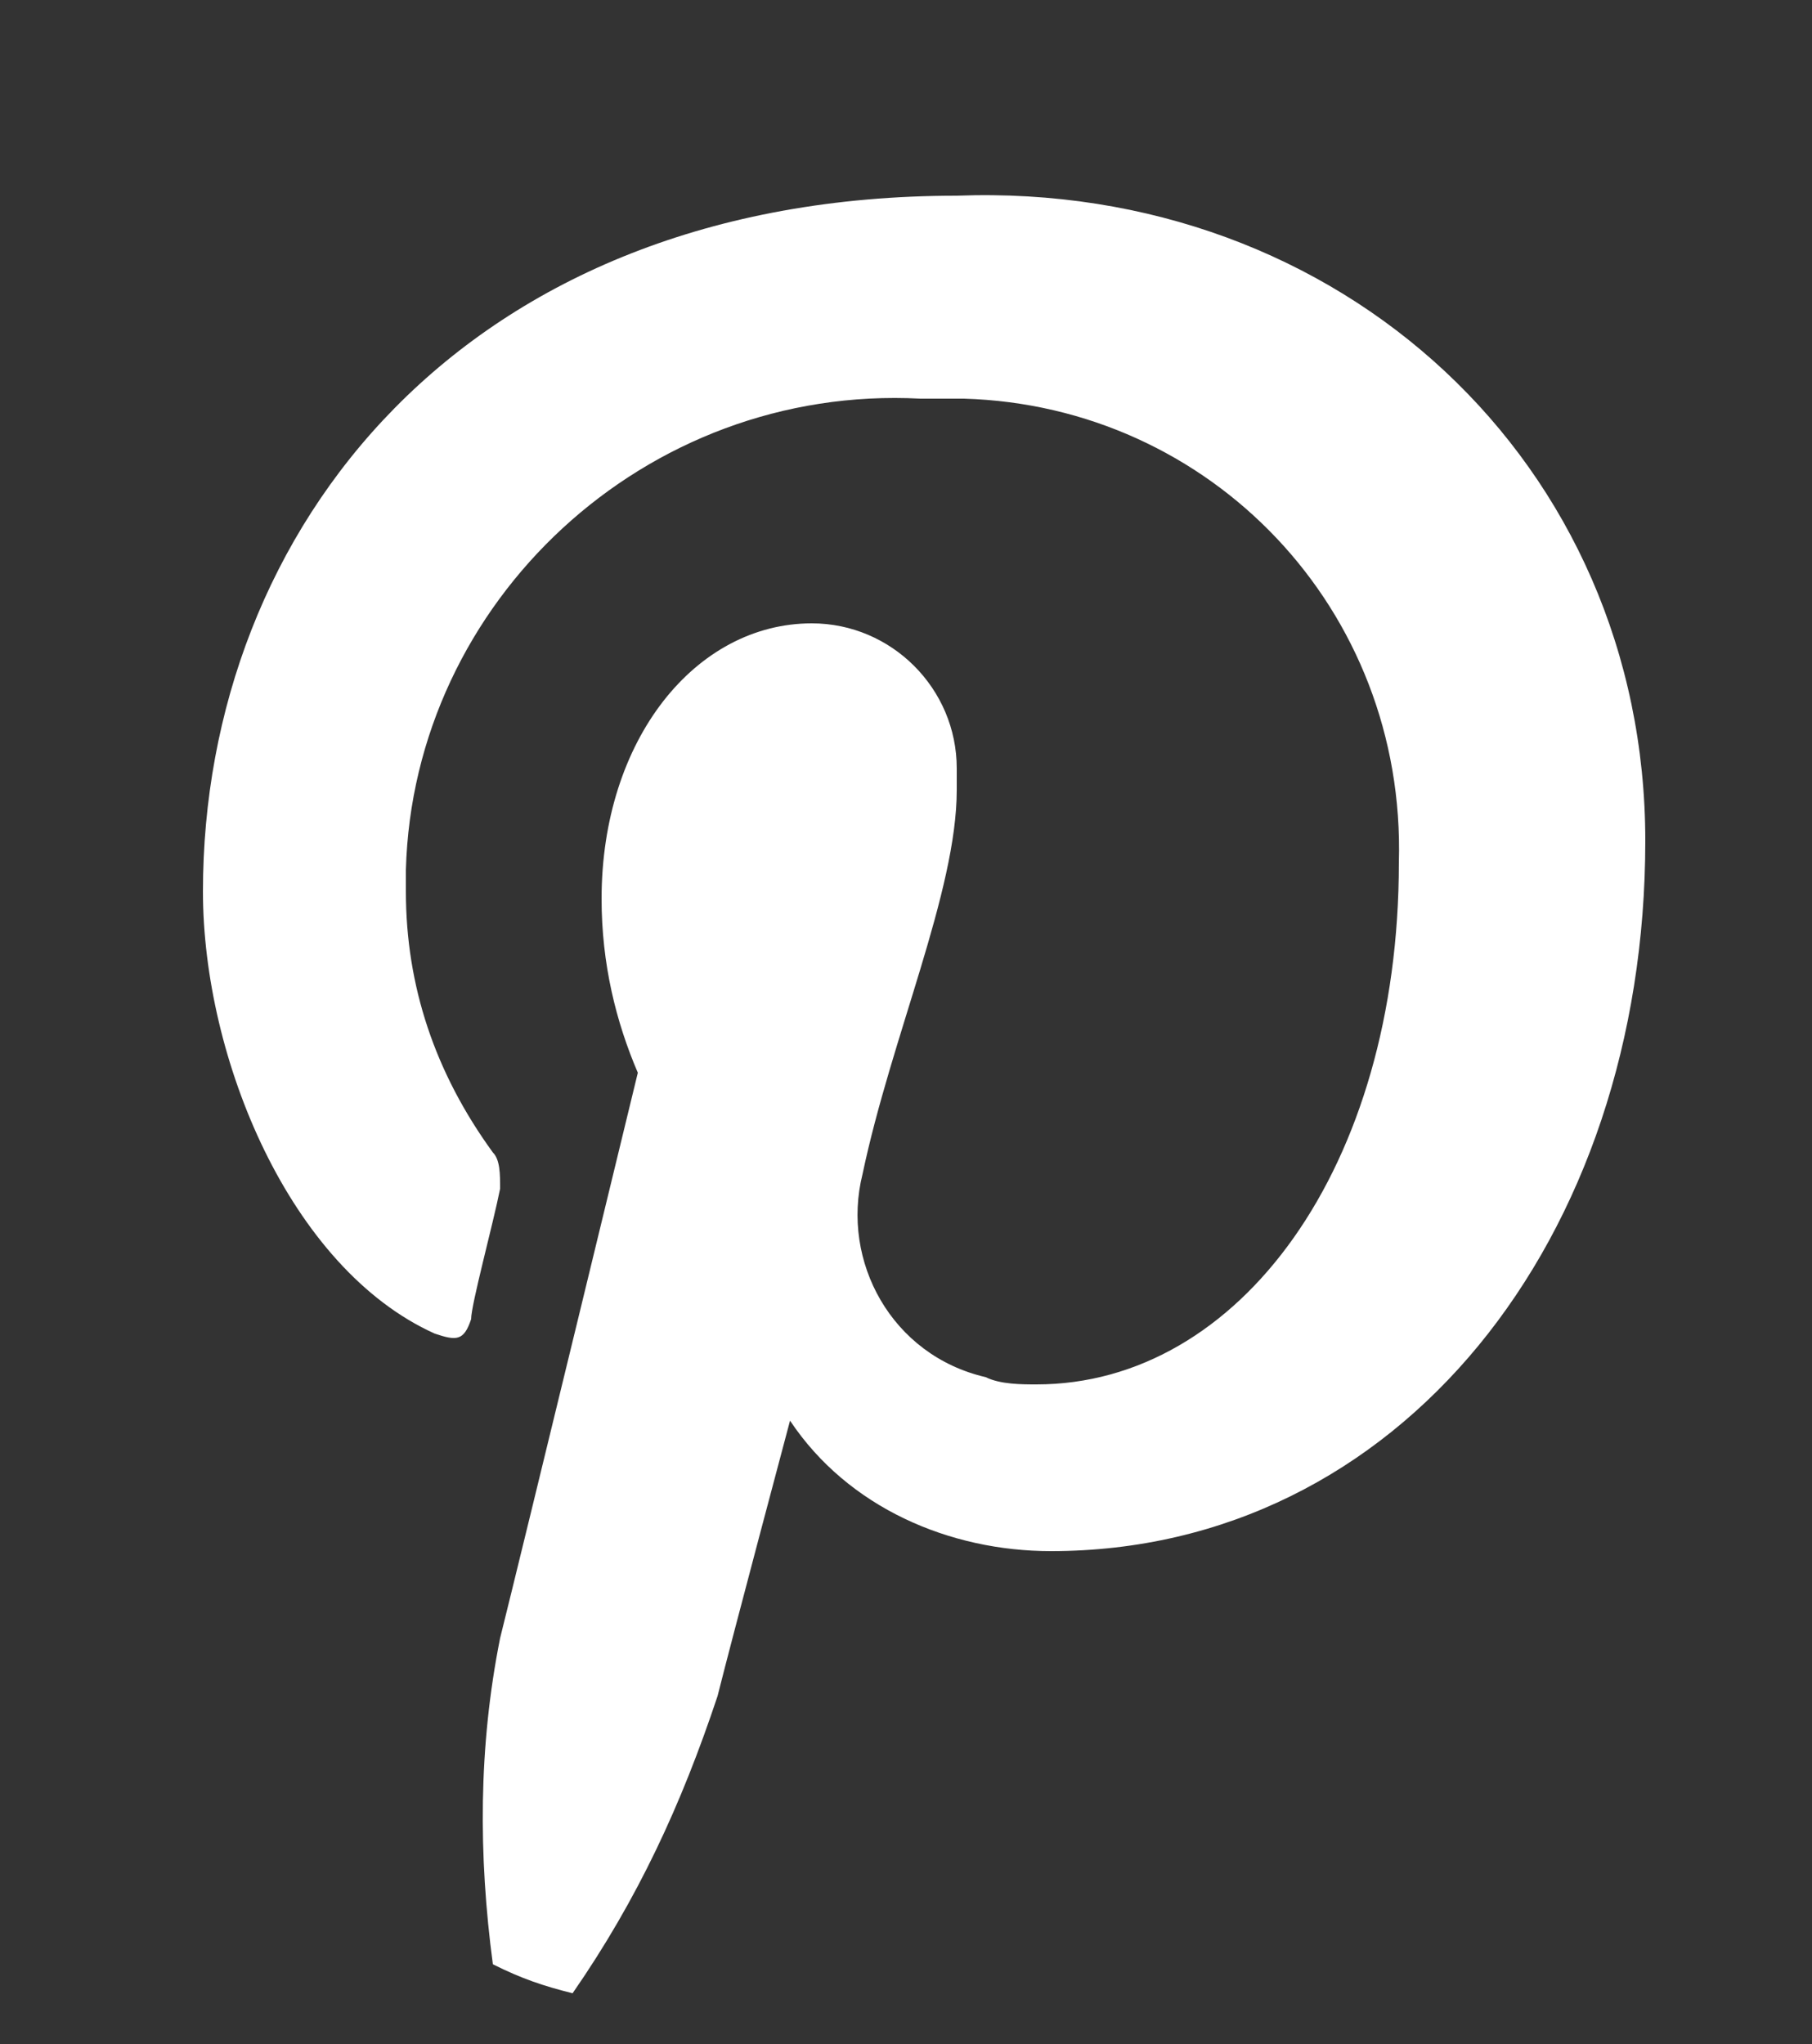 <?xml version="1.0" encoding="utf-8"?>
<!-- Generator: Adobe Illustrator 24.3.0, SVG Export Plug-In . SVG Version: 6.00 Build 0)  -->
<svg version="1.1" id="Group_27" xmlns="http://www.w3.org/2000/svg" xmlns:xlink="http://www.w3.org/1999/xlink" x="0px" y="0px"
	 viewBox="0 0 25 28.2" style="enable-background:new 0 0 25 28.2;" xml:space="preserve">
<rect x="0" y="0" width="25" height="28.2" fill="#333333" stroke="none"/>
<style type="text/css">
	.st0{fill:#FFFFFF;}
	.st1{fill:none;}
</style>
<path class="st0" d="M22.7,11.6c0,5.5-3.4,9.8-8.2,9.8c-1.4,0-2.8-0.6-3.6-1.8c0,0-0.8,3-1,3.8c-0.5,1.5-1.1,2.8-2,4.1h0
	c-0.4-0.1-0.7-0.2-1.1-0.4c-0.2-1.5-0.2-3,0.1-4.5c0.3-1.2,1.9-7.8,1.9-7.8c-0.3-0.7-0.5-1.5-0.5-2.4c0-2.2,1.3-3.8,2.9-3.8
	c1.1,0,2,0.9,2,2c0,0.1,0,0.2,0,0.3c0,1.4-0.9,3.4-1.3,5.3c-0.3,1.2,0.4,2.5,1.7,2.8c0.2,0.1,0.5,0.1,0.7,0.1c2.8,0,5-3,5-7.2
	c0.1-3.5-2.6-6.3-6-6.4c-0.2,0-0.4,0-0.6,0c-3.8-0.2-7,2.8-7.1,6.5c0,0.1,0,0.2,0,0.3c0,1.3,0.4,2.5,1.2,3.6
	c0.1,0.1,0.1,0.3,0.1,0.5c-0.1,0.5-0.4,1.6-0.4,1.8c-0.1,0.3-0.2,0.3-0.5,0.2c-2-0.9-3.2-3.8-3.2-6.1c0-5,3.6-9.6,10.4-9.6
	C18.5,2.5,22.7,6.4,22.7,11.6z"/>
<line class="st1" x1="8" y1="27.5" x2="8" y2="27.5"/>
</svg>

